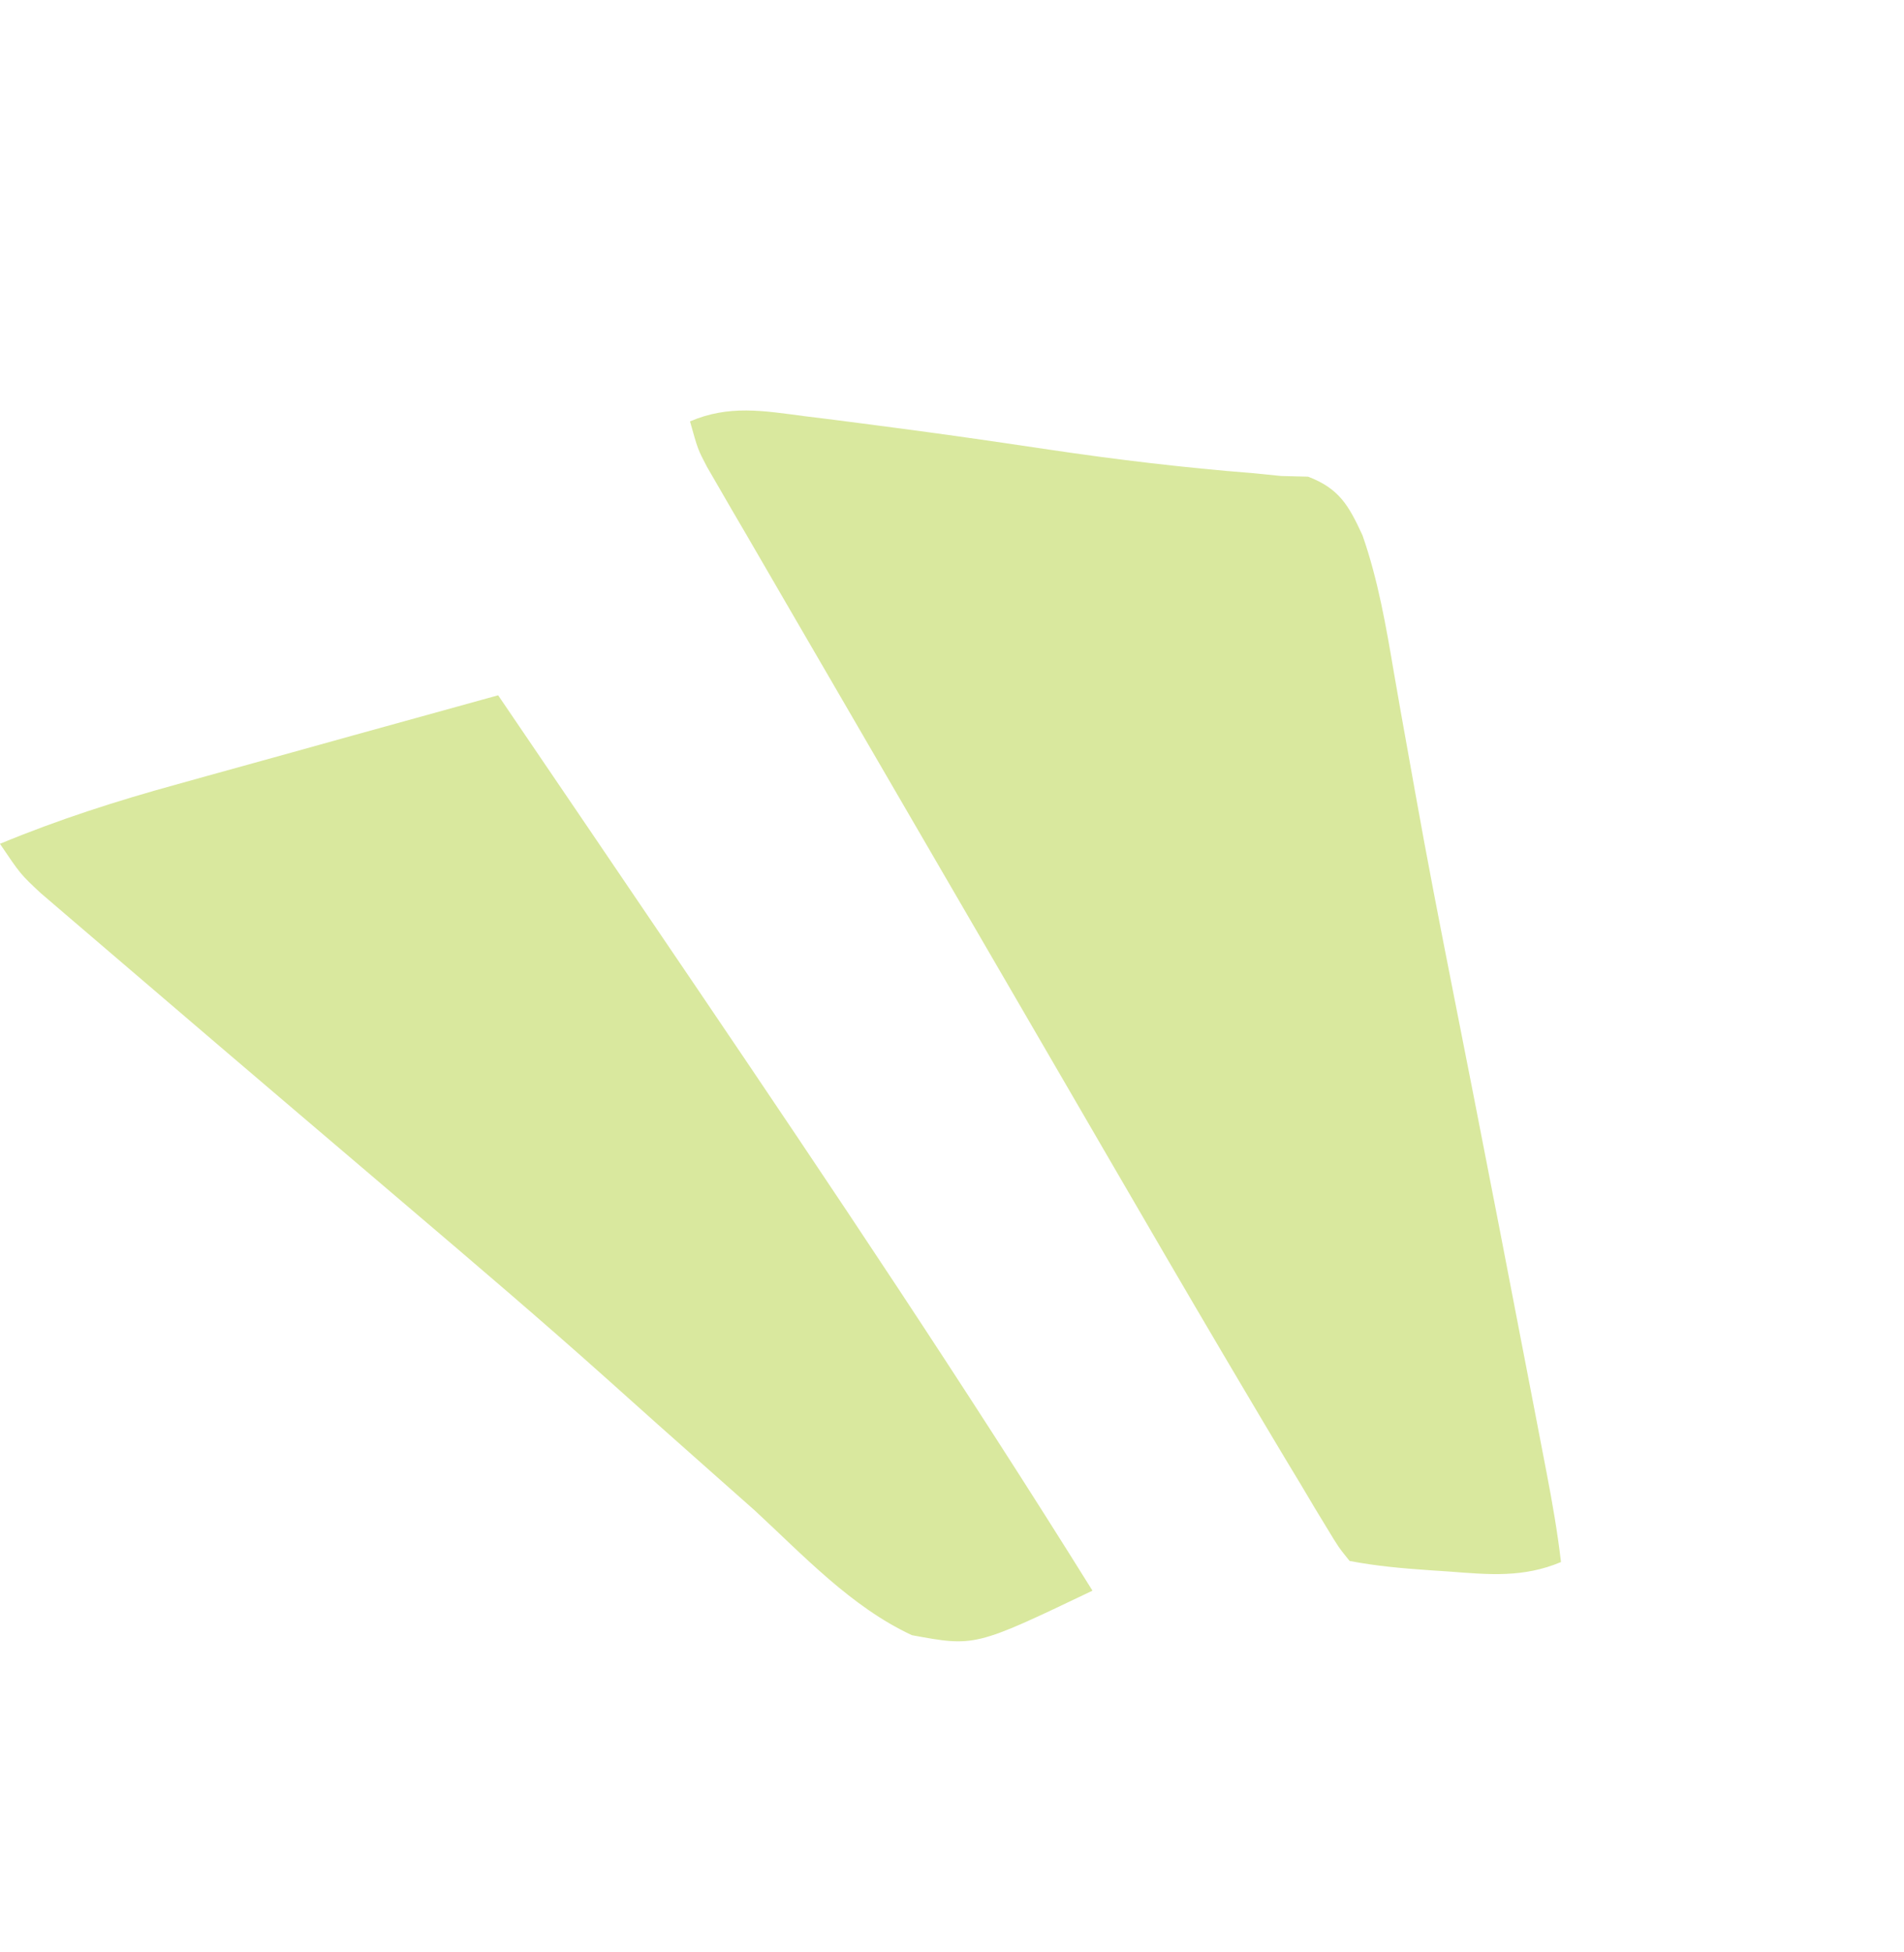 <svg width="40" height="41" viewBox="0 0 40 41" fill="none" xmlns="http://www.w3.org/2000/svg">
<path d="M32.794 32.803C32.004 33.134 31.292 33.068 30.454 33.003C30.24 32.989 30.24 32.989 30.022 32.974C29.458 32.935 28.909 32.887 28.353 32.78C28.122 32.494 28.122 32.494 27.887 32.105C27.798 31.958 27.709 31.812 27.617 31.661C27.521 31.499 27.425 31.337 27.326 31.171C27.173 30.917 27.173 30.917 27.016 30.658C26.684 30.105 26.355 29.551 26.027 28.996C25.92 28.816 25.814 28.636 25.704 28.45C24.903 27.093 24.11 25.731 23.319 24.369C23.068 23.937 22.817 23.505 22.566 23.073C22.045 22.178 21.524 21.282 21.004 20.386C20.404 19.352 19.802 18.318 19.2 17.284C18.617 16.282 18.034 15.28 17.452 14.277C17.205 13.853 16.959 13.429 16.712 13.005C16.369 12.416 16.027 11.827 15.686 11.238C15.584 11.063 15.482 10.889 15.376 10.708C15.284 10.548 15.191 10.389 15.096 10.224C14.975 10.016 14.975 10.016 14.852 9.803C14.66 9.436 14.66 9.436 14.496 8.849C15.315 8.499 16.034 8.625 16.896 8.739C17.133 8.768 17.133 8.768 17.375 8.798C17.843 8.857 18.31 8.918 18.777 8.98C19.126 9.027 19.126 9.027 19.482 9.074C20.336 9.19 21.188 9.314 22.041 9.442C23.464 9.654 24.88 9.822 26.315 9.936C26.513 9.956 26.712 9.976 26.917 9.996C27.103 10.001 27.288 10.005 27.48 10.01C28.136 10.259 28.335 10.617 28.624 11.242C28.952 12.18 29.118 13.148 29.284 14.126C29.377 14.675 29.477 15.222 29.575 15.769C29.627 16.058 29.679 16.347 29.73 16.636C29.981 18.047 30.256 19.454 30.534 20.86C30.673 21.562 30.811 22.264 30.949 22.965C30.977 23.107 31.005 23.249 31.033 23.395C31.349 25.005 31.661 26.616 31.971 28.228C32.033 28.548 32.095 28.869 32.157 29.189C32.243 29.634 32.328 30.08 32.414 30.525C32.439 30.657 32.465 30.789 32.491 30.925C32.611 31.549 32.72 32.172 32.794 32.803Z" fill="#D9E89E"/>
<path d="M22.951 33.404C20.484 34.583 20.484 34.583 19.158 34.339C17.887 33.749 16.876 32.662 15.86 31.723C15.539 31.437 15.217 31.152 14.895 30.868C14.176 30.233 13.46 29.594 12.746 28.953C11.373 27.725 9.97 26.531 8.567 25.337C8.313 25.121 8.059 24.904 7.805 24.688C7.297 24.256 6.789 23.823 6.281 23.391C5.175 22.45 4.07 21.507 2.967 20.562C2.744 20.371 2.521 20.18 2.298 19.99C1.99 19.728 1.683 19.465 1.377 19.202C1.204 19.054 1.031 18.906 0.853 18.753C0.432 18.36 0.432 18.36 -0.001 17.72C1.229 17.21 2.46 16.816 3.743 16.464C3.936 16.41 4.129 16.356 4.328 16.301C4.94 16.131 5.551 15.962 6.163 15.793C6.58 15.677 6.997 15.562 7.414 15.445C8.431 15.163 9.448 14.881 10.465 14.601C11.767 16.515 13.067 18.43 14.366 20.346C14.461 20.487 14.557 20.628 14.655 20.772C17.482 24.944 20.285 29.127 22.951 33.404Z" fill="#D9E89E"/>
</svg>
